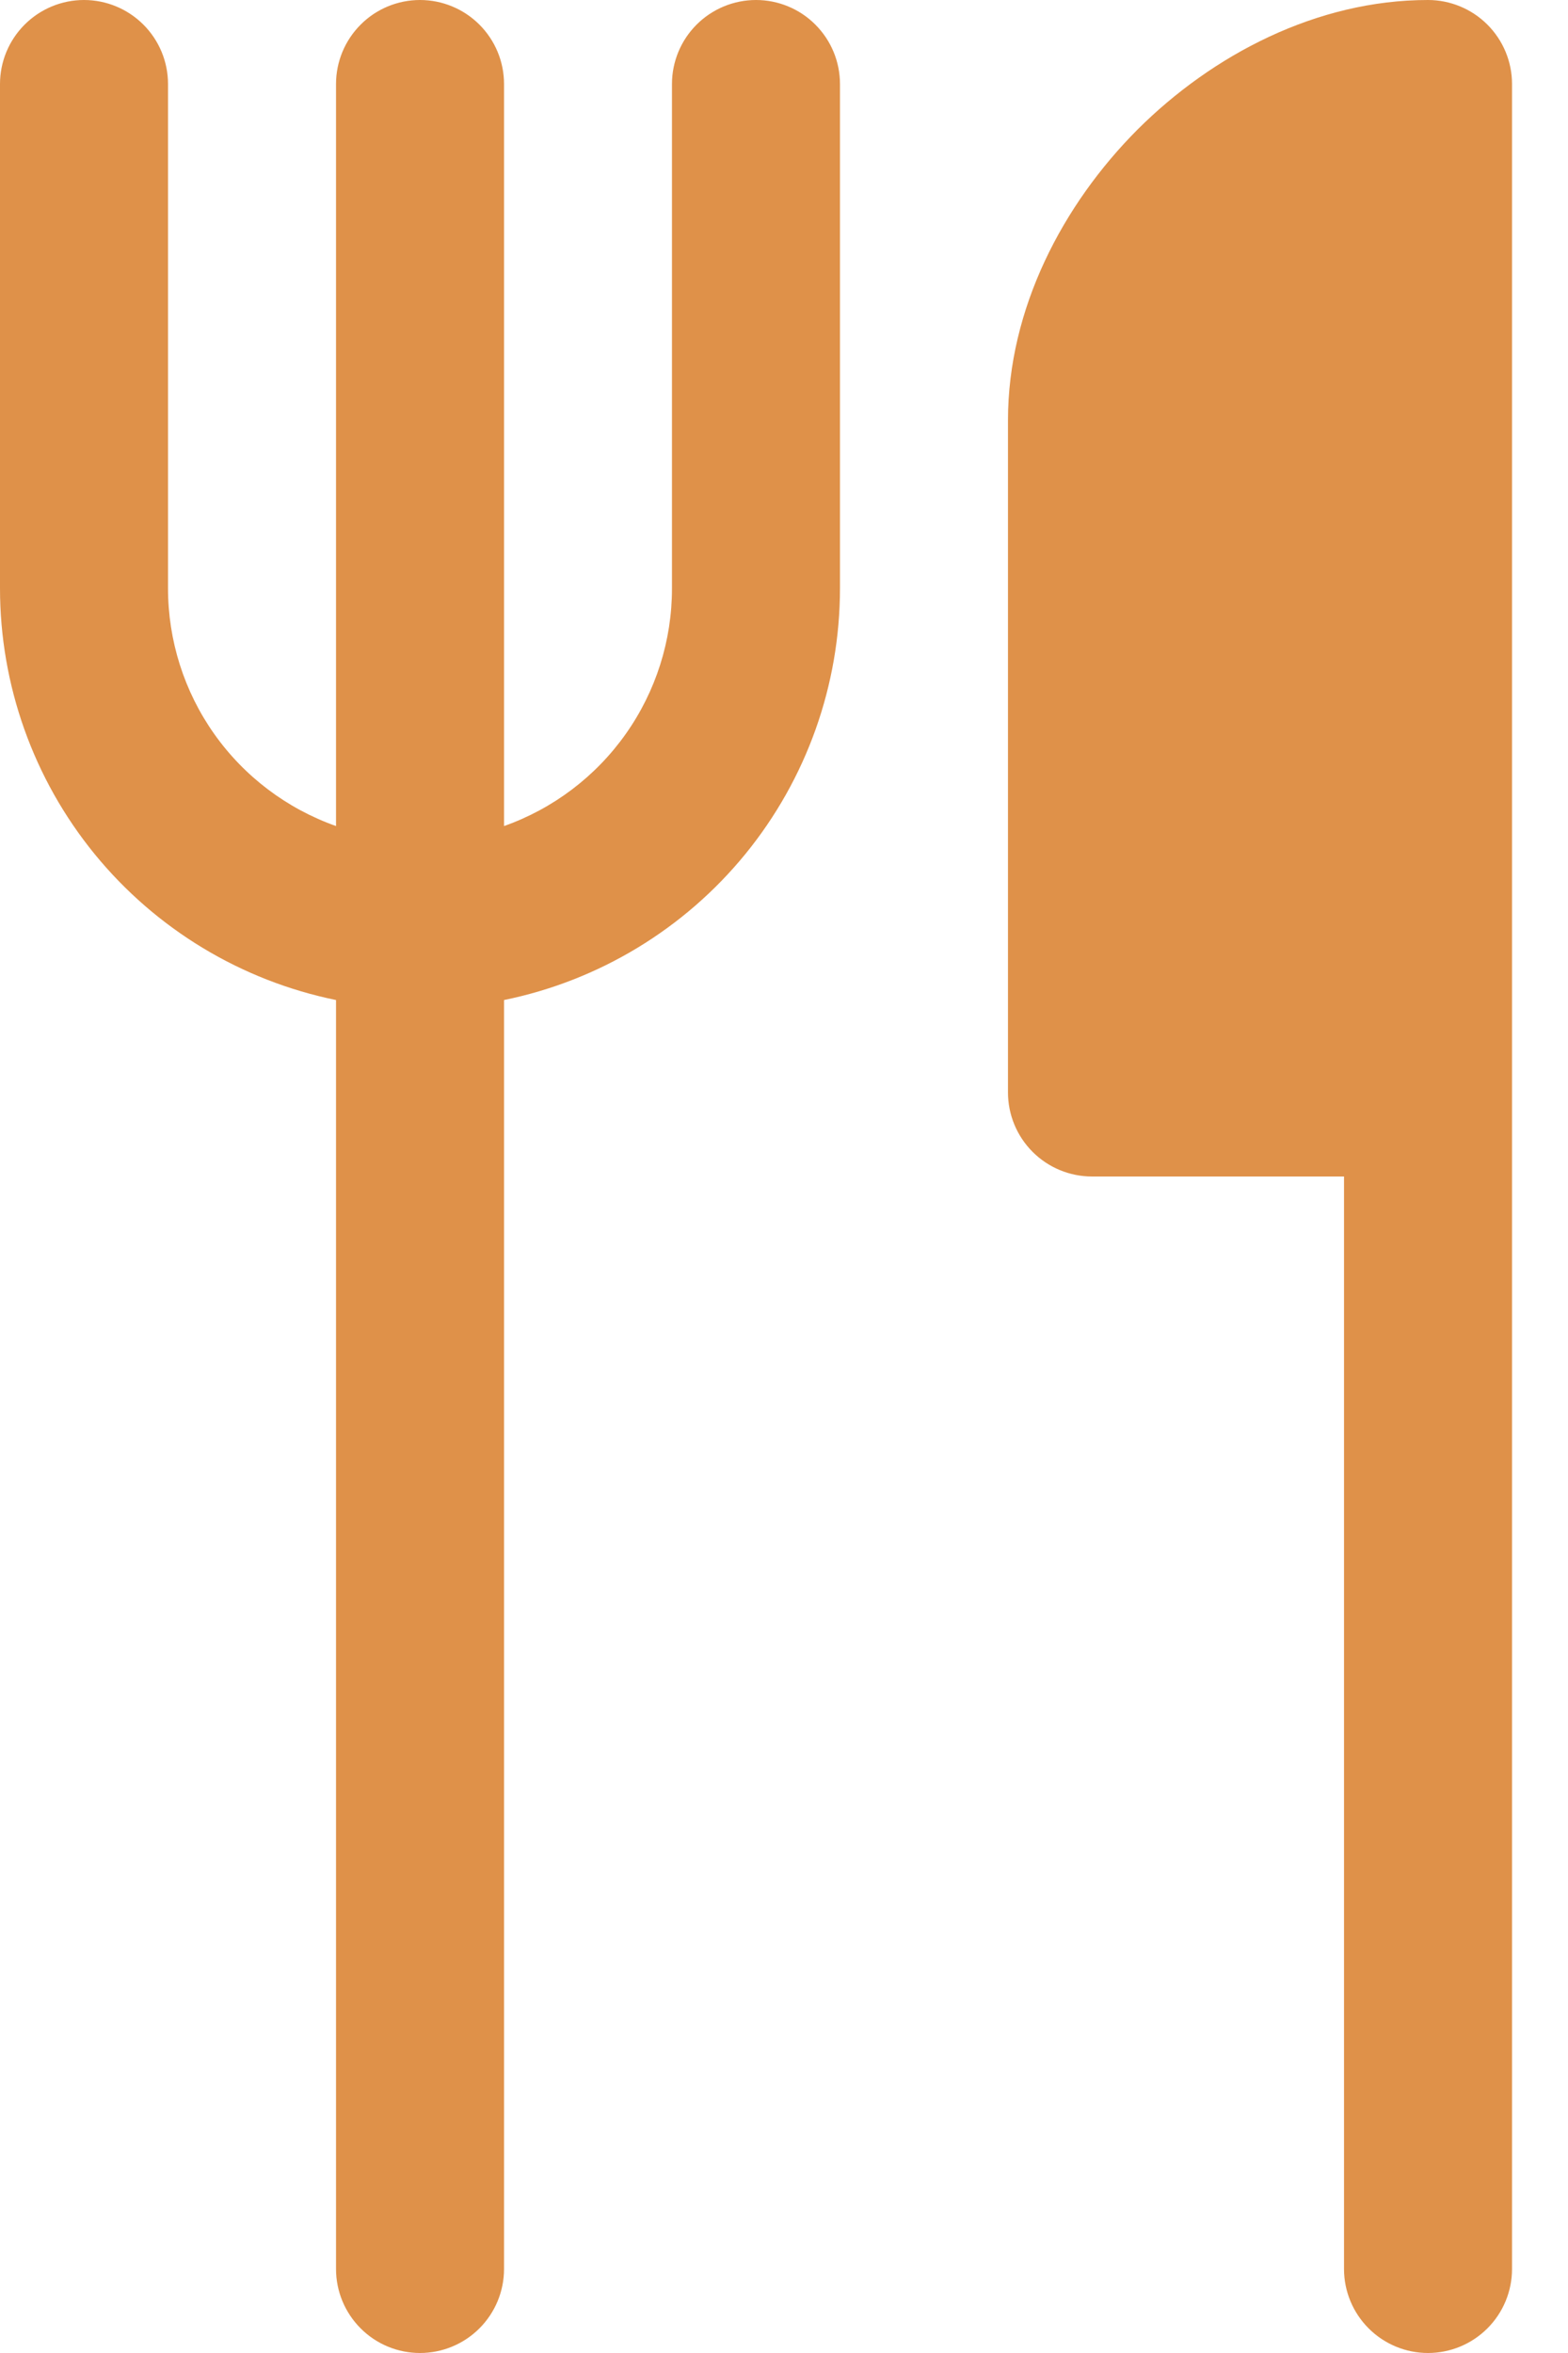 <svg xmlns="http://www.w3.org/2000/svg" width="20" height="30" viewBox="0 0 20 30" fill="none"><path d="M2.143 1.071C2.143 0.787 2.03 0.515 1.829 0.314C1.628 0.113 1.356 0 1.071 0C0.787 0 0.515 0.113 0.314 0.314C0.113 0.515 1.11673e-07 0.787 1.11673e-07 1.071V7.5C-0 8.735 0.426 9.932 1.207 10.889C1.988 11.845 3.076 12.503 4.286 12.75V28.929C4.286 29.213 4.399 29.485 4.6 29.686C4.8 29.887 5.073 30 5.357 30C5.641 30 5.914 29.887 6.115 29.686C6.316 29.485 6.429 29.213 6.429 28.929V12.75C7.639 12.503 8.726 11.845 9.507 10.889C10.288 9.932 10.714 8.735 10.714 7.5V1.071C10.714 0.787 10.601 0.515 10.4 0.314C10.2 0.113 9.927 0 9.643 0C9.359 0 9.086 0.113 8.885 0.314C8.684 0.515 8.571 0.787 8.571 1.071V7.5C8.572 8.165 8.366 8.814 7.982 9.357C7.598 9.9 7.056 10.31 6.429 10.532V1.071C6.429 0.787 6.316 0.515 6.115 0.314C5.914 0.113 5.641 0 5.357 0C5.073 0 4.8 0.113 4.6 0.314C4.399 0.515 4.286 0.787 4.286 1.071V10.532C3.659 10.31 3.116 9.9 2.732 9.357C2.348 8.814 2.143 8.165 2.143 7.5V1.071ZM17.143 28.929V15H13.929C13.644 15 13.372 14.887 13.171 14.686C12.97 14.485 12.857 14.213 12.857 13.929V5.357C12.857 3.936 13.556 2.608 14.509 1.652C15.465 0.699 16.794 0 18.214 0C18.498 0 18.771 0.113 18.972 0.314C19.173 0.515 19.286 0.787 19.286 1.071V28.929C19.286 29.213 19.173 29.485 18.972 29.686C18.771 29.887 18.498 30 18.214 30C17.93 30 17.658 29.887 17.457 29.686C17.256 29.485 17.143 29.213 17.143 28.929Z" fill="#DF9149"></path></svg>